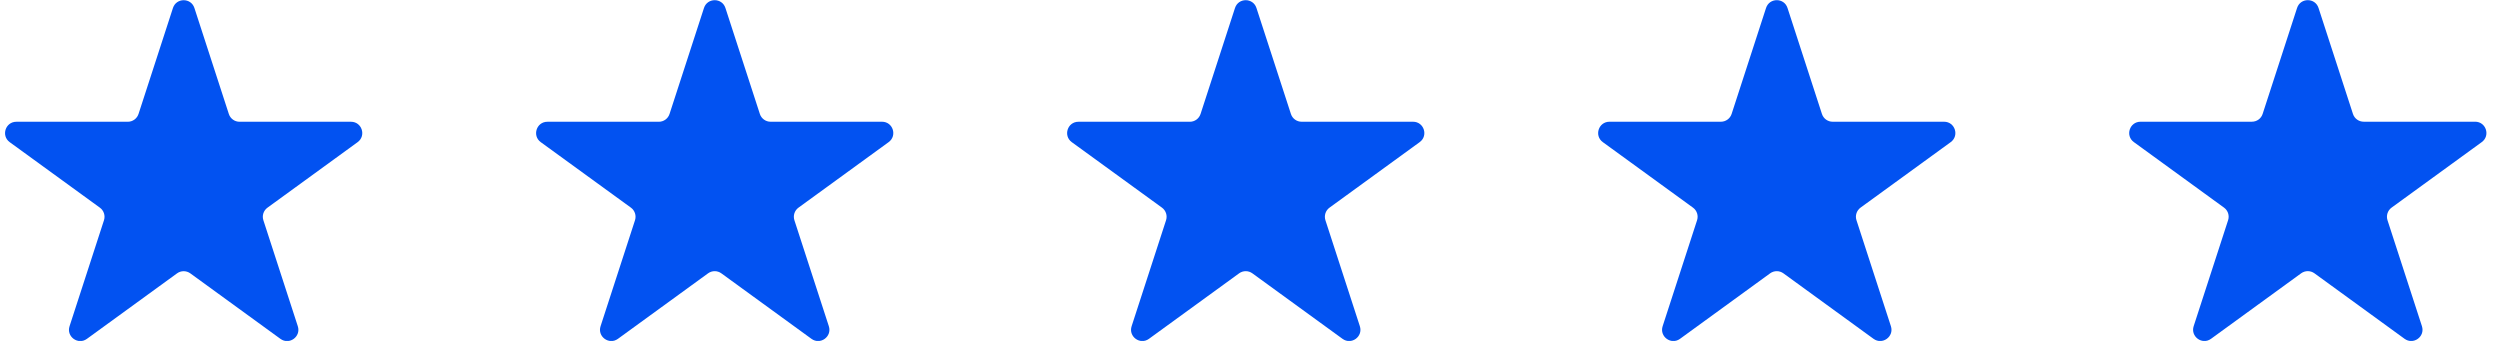 <svg xmlns="http://www.w3.org/2000/svg" width="88" height="12" viewBox="0 0 88 12" fill="none"><path d="M6.088 0.281C6.207 -0.084 6.724 -0.084 6.843 0.281L8.055 4.012C8.108 4.175 8.26 4.286 8.432 4.286L12.355 4.286C12.739 4.286 12.899 4.778 12.588 5.004L9.415 7.31C9.276 7.411 9.217 7.59 9.271 7.753L10.483 11.484C10.602 11.85 10.183 12.154 9.872 11.928L6.699 9.622C6.559 9.521 6.371 9.521 6.232 9.622L3.059 11.928C2.748 12.154 2.329 11.85 2.448 11.484L3.66 7.753C3.713 7.59 3.655 7.411 3.516 7.31L0.342 5.004C0.031 4.778 0.191 4.286 0.576 4.286L4.498 4.286C4.67 4.286 4.822 4.175 4.876 4.012L6.088 0.281Z" fill="#0252F1"></path><path d="M24.78 0.281C24.899 -0.085 25.416 -0.085 25.535 0.281L26.747 4.011C26.8 4.175 26.953 4.285 27.125 4.285L31.047 4.285C31.432 4.285 31.591 4.777 31.28 5.003L28.107 7.309C27.968 7.41 27.91 7.589 27.963 7.753L29.175 11.483C29.294 11.849 28.875 12.153 28.564 11.927L25.391 9.621C25.252 9.52 25.064 9.52 24.924 9.621L21.751 11.927C21.44 12.153 21.021 11.849 21.14 11.483L22.352 7.753C22.405 7.589 22.347 7.41 22.208 7.309L19.035 5.004C18.724 4.778 18.884 4.286 19.268 4.286L23.191 4.286C23.363 4.286 23.515 4.175 23.568 4.011L24.78 0.281Z" fill="#0252F1"></path><path d="M43.472 0.281C43.591 -0.085 44.108 -0.085 44.227 0.281L45.44 4.011C45.493 4.175 45.645 4.285 45.817 4.285L49.739 4.285C50.124 4.285 50.284 4.777 49.973 5.003L46.799 7.309C46.66 7.41 46.602 7.589 46.655 7.753L47.867 11.483C47.986 11.849 47.568 12.153 47.257 11.927L44.083 9.621C43.944 9.52 43.756 9.52 43.617 9.621L40.443 11.927C40.132 12.153 39.714 11.849 39.833 11.483L41.045 7.753C41.098 7.589 41.04 7.41 40.901 7.309L37.727 5.004C37.416 4.778 37.576 4.286 37.96 4.286L41.883 4.286C42.055 4.286 42.207 4.175 42.26 4.011L43.472 0.281Z" fill="#0252F1"></path><path d="M62.165 0.28C62.284 -0.085 62.801 -0.086 62.92 0.28L64.132 4.011C64.185 4.174 64.337 4.285 64.509 4.285L68.432 4.285C68.816 4.285 68.976 4.777 68.665 5.003L65.492 7.308C65.353 7.41 65.294 7.589 65.348 7.752L66.56 11.483C66.679 11.848 66.26 12.152 65.949 11.927L62.776 9.621C62.637 9.52 62.448 9.52 62.309 9.621L59.136 11.927C58.825 12.153 58.406 11.849 58.525 11.483L59.737 7.752C59.79 7.589 59.732 7.41 59.593 7.309L56.419 5.003C56.108 4.777 56.268 4.285 56.653 4.285L60.575 4.285C60.747 4.285 60.9 4.174 60.953 4.011L62.165 0.28Z" fill="#0252F1"></path><path d="M80.857 0.28C80.976 -0.086 81.493 -0.086 81.612 0.28L82.824 4.01C82.877 4.174 83.03 4.284 83.202 4.284L87.124 4.284C87.509 4.284 87.669 4.776 87.358 5.002L84.184 7.308C84.045 7.409 83.987 7.588 84.04 7.752L85.252 11.482C85.371 11.848 84.953 12.152 84.641 11.926L81.468 9.62C81.329 9.519 81.141 9.519 81.001 9.62L77.828 11.926C77.517 12.152 77.099 11.848 77.217 11.482L78.429 7.752C78.483 7.588 78.424 7.409 78.285 7.308L75.112 5.002C74.801 4.777 74.961 4.285 75.345 4.285L79.268 4.284C79.44 4.284 79.592 4.174 79.645 4.01L80.857 0.28Z" fill="#0252F1"></path></svg>